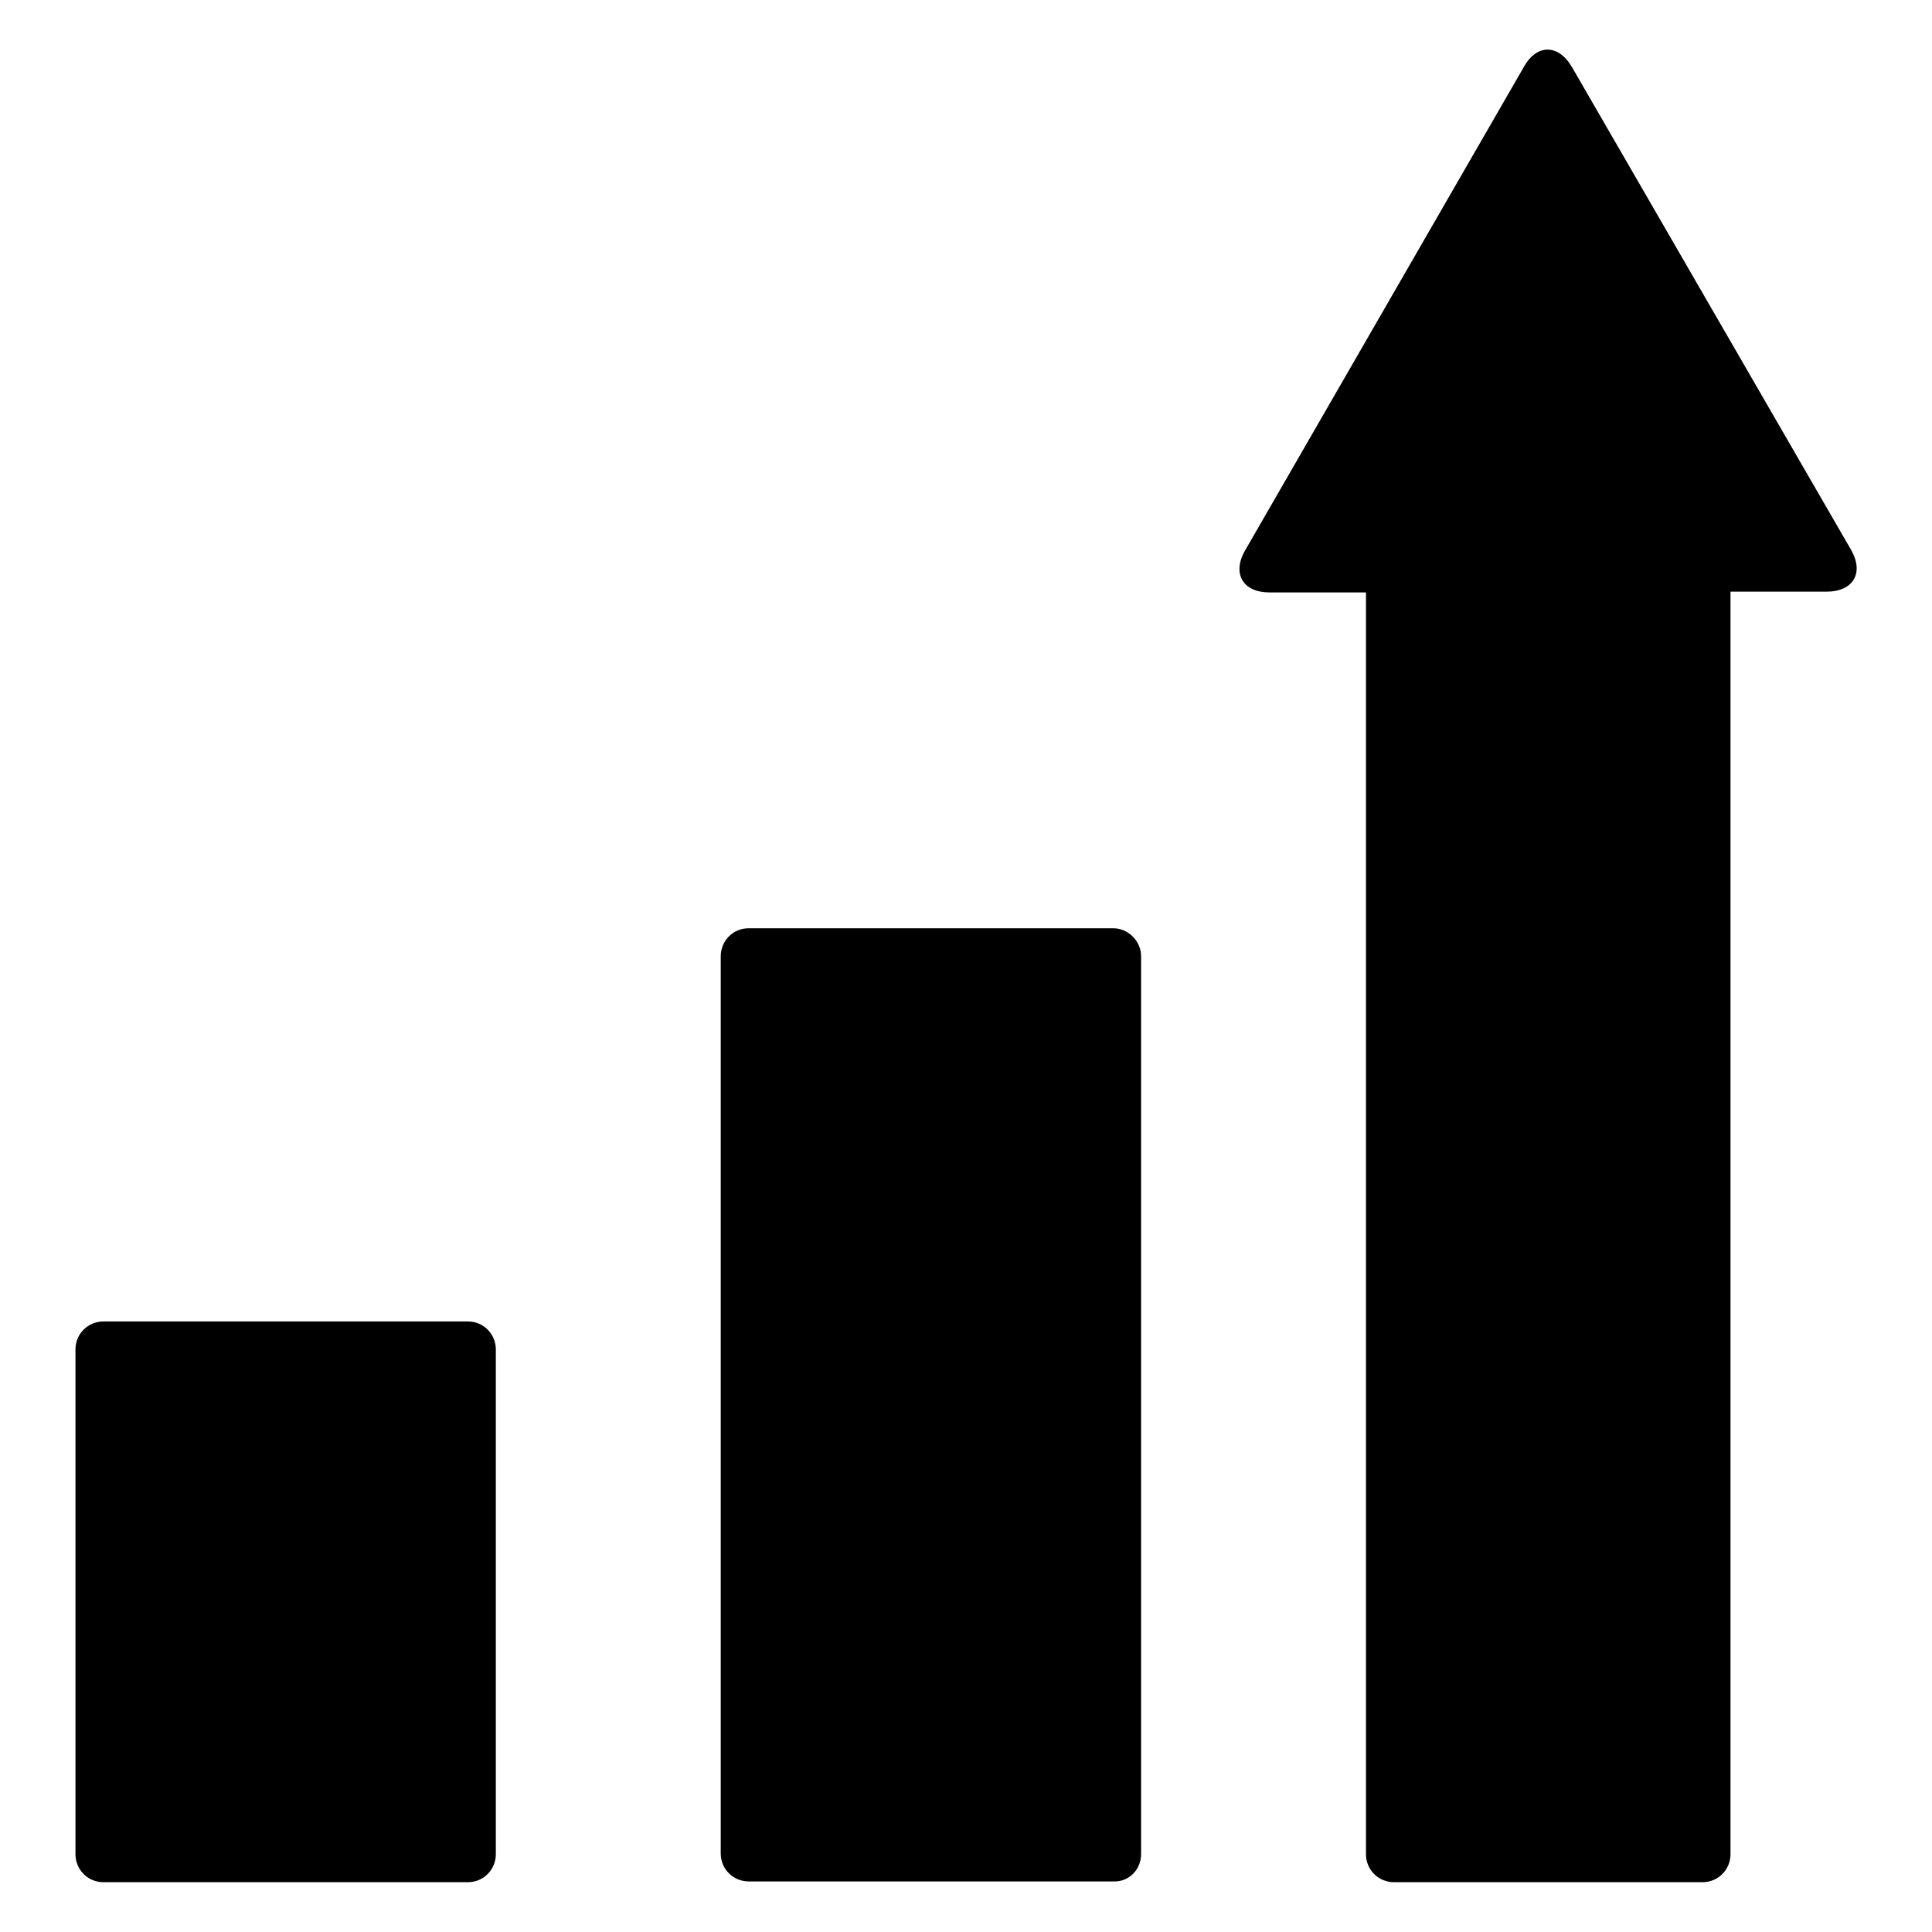<?xml version="1.0" encoding="utf-8"?>
<!-- Svg Vector Icons : http://www.onlinewebfonts.com/icon -->
<!DOCTYPE svg PUBLIC "-//W3C//DTD SVG 1.1//EN" "http://www.w3.org/Graphics/SVG/1.1/DTD/svg11.dtd">
<svg version="1.1" xmlns="http://www.w3.org/2000/svg" xmlns:xlink="http://www.w3.org/1999/xlink" x="0px" y="0px" viewBox="0 0 256 256" enable-background="new 0 0 256 256" xml:space="preserve">
<g><g><g><path fill="#000000" d="M62,249.4H13.7c-2.1,0-3.7-1.7-3.7-3.7v-66.9c0-2.1,1.7-3.7,3.7-3.7H62c2.1,0,3.7,1.7,3.7,3.7v66.9C65.7,247.7,64.1,249.4,62,249.4z M151.2,245.7V126.7c0-2-1.7-3.7-3.7-3.7H99.2c-2.1,0-3.7,1.7-3.7,3.7v118.9c0,2.1,1.7,3.7,3.7,3.7h48.3C149.6,249.4,151.2,247.7,151.2,245.7z M245.3,72.9L208.3,8.9c-1.8-3.1-4.7-3.1-6.4,0L165,72.9c-1.8,3.1-0.3,5.6,3.2,5.6h12.8v167.2c0,2.1,1.7,3.7,3.7,3.7h40.9c2.1,0,3.7-1.7,3.7-3.7V78.4H242C245.6,78.4,247,75.9,245.3,72.9z"/></g><g></g><g></g><g></g><g></g><g></g><g></g><g></g><g></g><g></g><g></g><g></g><g></g><g></g><g></g><g></g></g></g>
</svg>